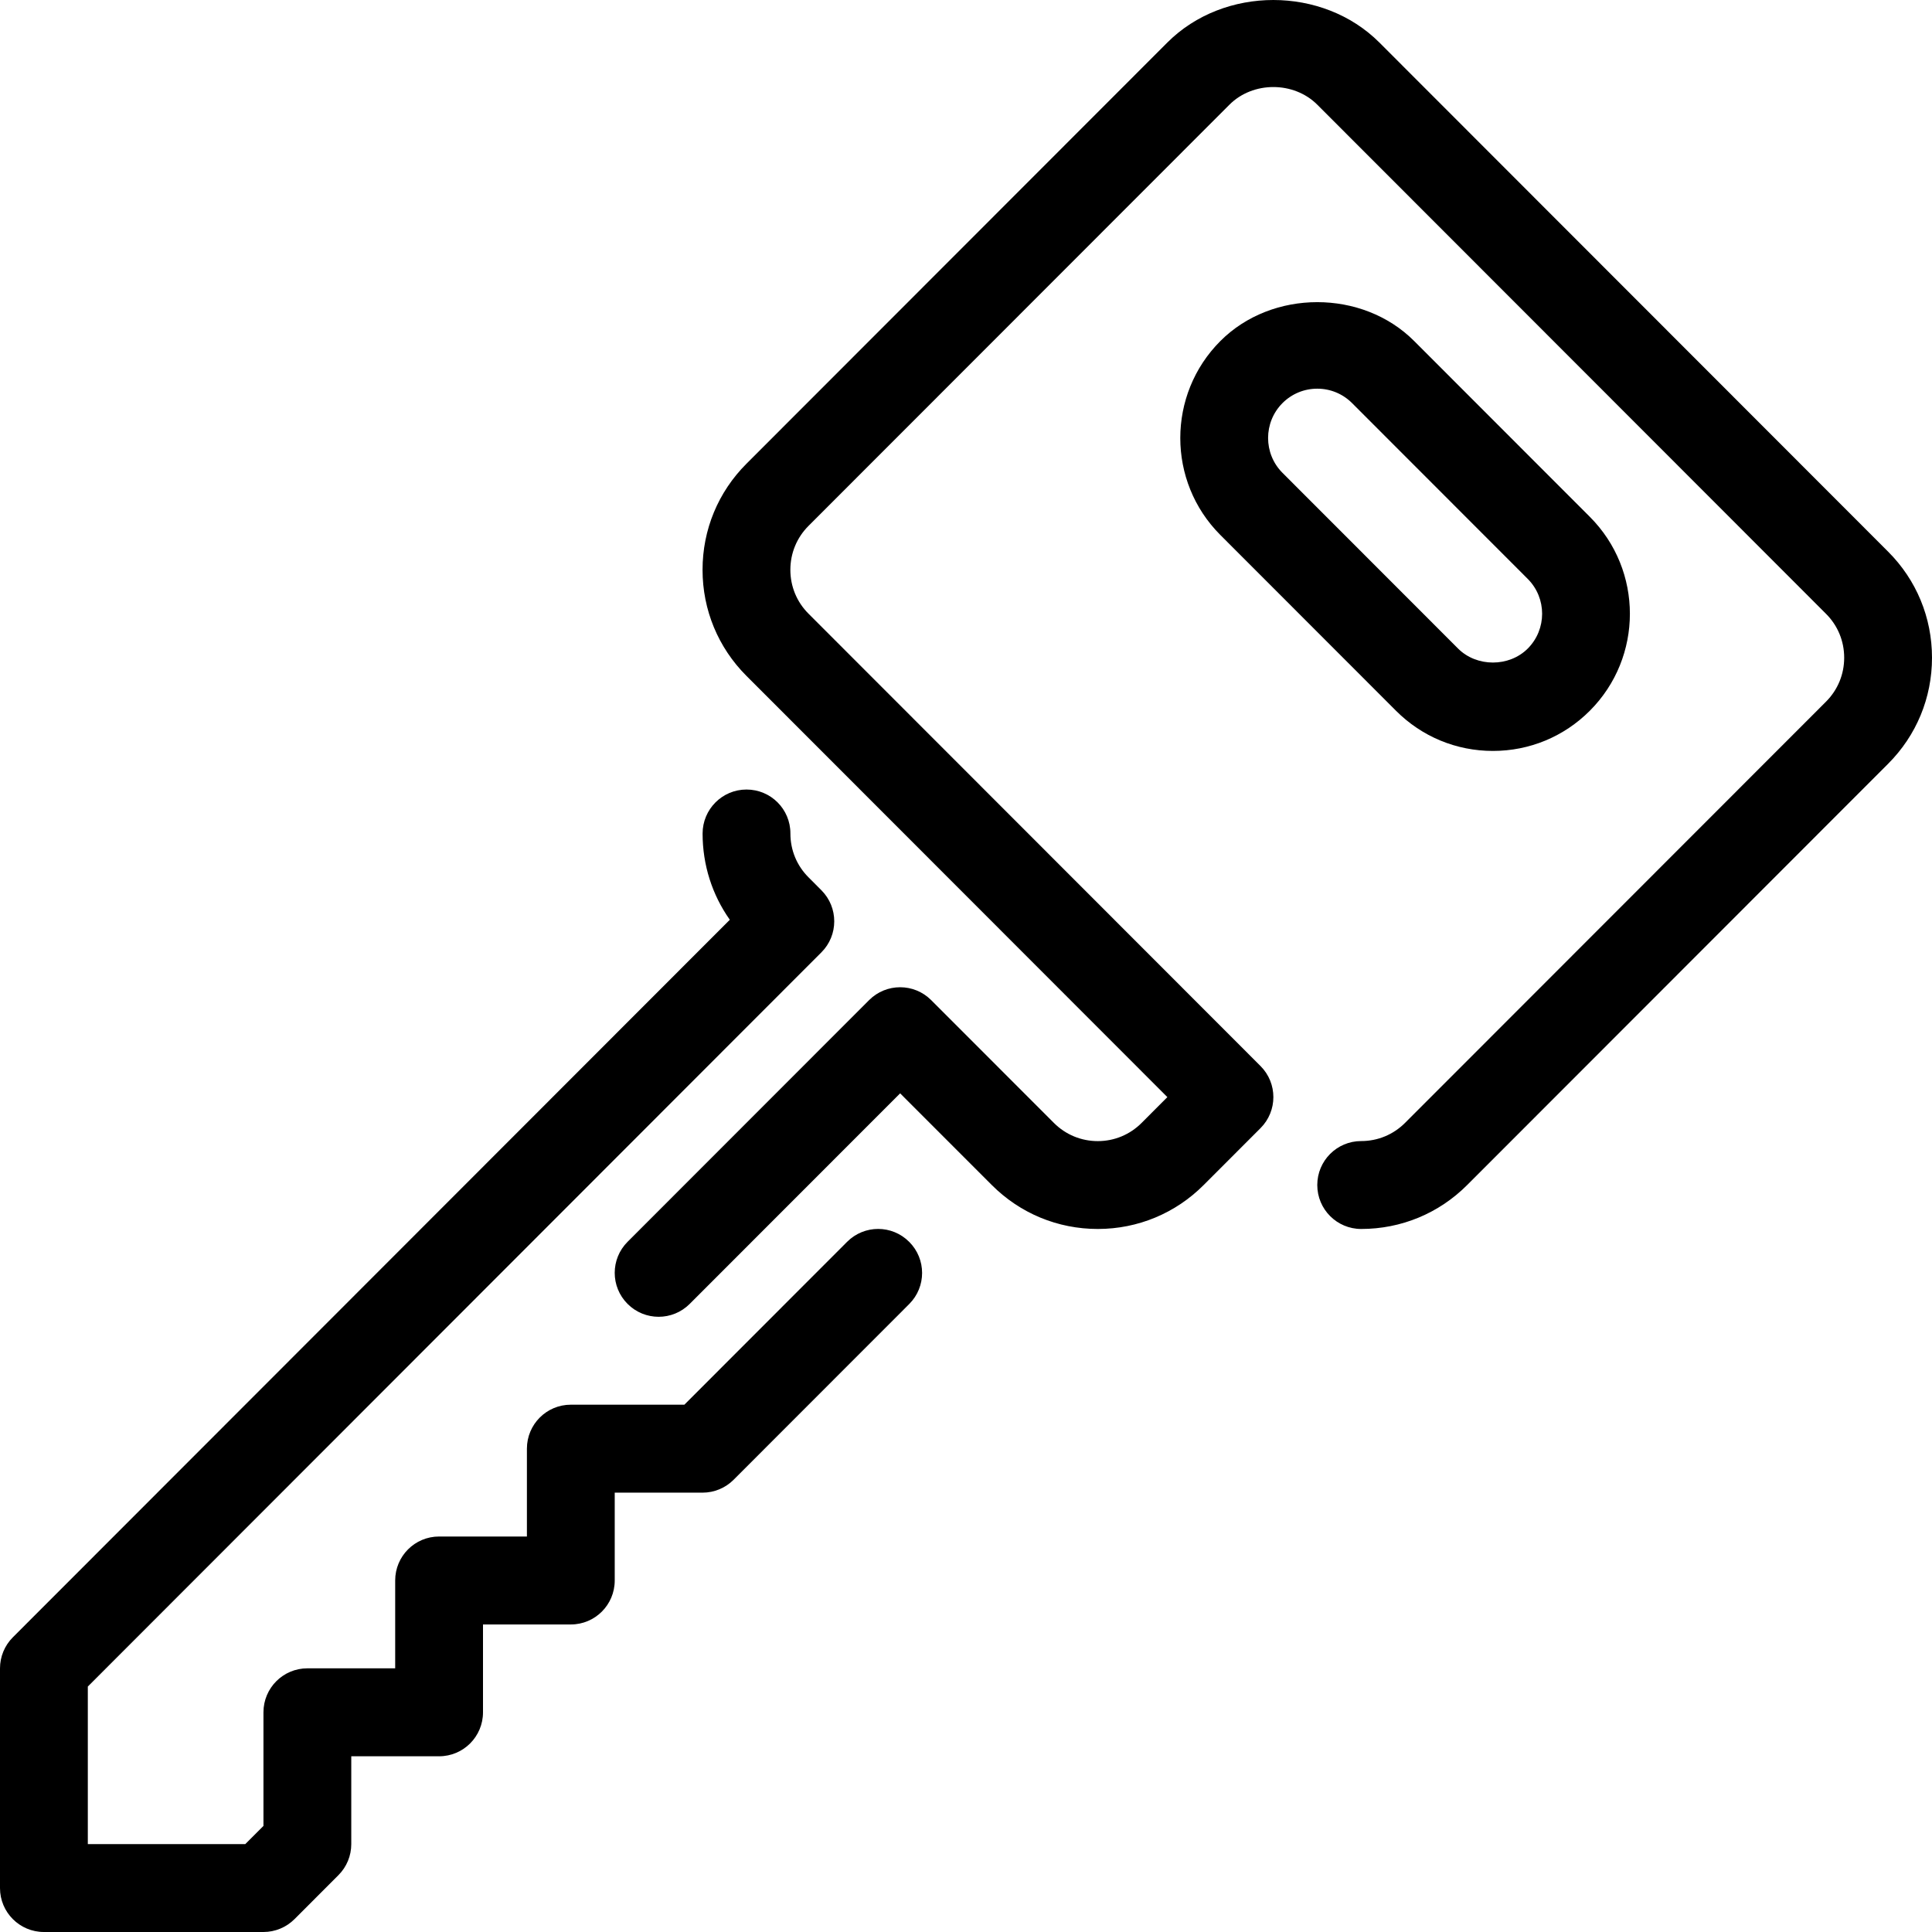 <svg xmlns="http://www.w3.org/2000/svg" xmlns:xlink="http://www.w3.org/1999/xlink" x="0px" y="0px" viewBox="0 0 44 44" style="enable-background:new 0 0 44 44;" xml:space="preserve"><g id="lock"></g><g id="key_x5F_1">	<g>		<path d="M19.293,28.281l-3.707,3.71H13c-0.553,0-1,0.448-1,1.001v2.001h-2c-0.553,0-1,0.448-1,1.001v2.001H7   c-0.552,0-1,0.448-1,1.001v2.588l-0.414,0.414H2V38.41l16.706-16.72c0.391-0.39,0.391-1.024,0.001-1.415l-0.293-0.294   c-0.267-0.266-0.413-0.62-0.413-0.997v-0.004c0-0.553-0.447-0.999-1-0.999s-1,0.45-1,1.003c0,0.713,0.217,1.393,0.62,1.963   L0.293,37.288C0.105,37.476,0,37.73,0,37.996v5.004C0,43.552,0.448,44,1,44h5c0.265,0,0.52-0.106,0.707-0.293l1-1.001   C7.895,42.518,8,42.264,8,41.999v-2.001h2c0.553,0,1-0.448,1-1.001v-2.001h2c0.553,0,1-0.448,1-1.001v-2.001h2   c0.266,0,0.52-0.106,0.707-0.293l4-4.003c0.391-0.391,0.391-1.024,0-1.415C20.316,27.89,19.684,27.89,19.293,28.281z"></path>		<path d="M34,17.102c0.834,0,1.618-0.325,2.207-0.915c1.217-1.218,1.217-3.2,0-4.417l-4-4.003c-1.178-1.181-3.236-1.181-4.414,0   c-1.217,1.218-1.217,3.2,0,4.417l4,4.003C32.382,16.777,33.166,17.102,34,17.102z M29.207,9.181C29.419,8.969,29.7,8.852,30,8.852   s0.581,0.117,0.793,0.329l4,4.003c0.437,0.437,0.437,1.15,0,1.587c-0.424,0.424-1.162,0.424-1.586,0l-4-4.003   C28.771,10.331,28.771,9.619,29.207,9.181z"></path>		<path d="M43,12.563L31.414,0.968c-1.291-1.29-3.537-1.291-4.828,0L17,10.561c-0.645,0.645-1,1.503-1,2.416   c0,0.913,0.355,1.771,1,2.416l9.586,9.593l-0.588,0.589c-0.266,0.266-0.62,0.413-0.996,0.413h-0.001   c-0.377,0-0.732-0.147-0.999-0.414l-2.795-2.797c-0.391-0.391-1.023-0.391-1.414,0l-5.5,5.504c-0.391,0.391-0.391,1.024,0,1.415   c0.195,0.195,0.451,0.293,0.707,0.293s0.512-0.098,0.707-0.293L20.5,24.9l2.088,2.089c0.645,0.645,1.501,1,2.414,1   c0.001,0,0.002,0,0.003,0c0.91-0.001,1.765-0.357,2.407-1l1.295-1.296c0.391-0.391,0.391-1.024,0-1.415L18.414,13.977   c-0.268-0.267-0.414-0.622-0.414-1c0-0.378,0.146-0.733,0.414-1.001L28,2.384c0.535-0.536,1.465-0.535,2,0l11.586,11.595   c0.268,0.267,0.414,0.622,0.414,1s-0.146,0.733-0.414,1.001L32,25.572c-0.268,0.268-0.622,0.415-1,0.415c-0.553,0-1,0.448-1,1.001   s0.447,1.001,1,1.001c0.911,0,1.769-0.355,2.414-1.001L43,17.395c0.645-0.645,1-1.503,1-2.416C44,14.065,43.645,13.207,43,12.563z   "></path>	</g></g><g id="alert"></g><g id="car"></g><g id="alarm"></g><g id="firewall"></g><g id="handcuffs"></g><g id="firefighter"></g><g id="policeman"></g><g id="police"></g><g id="jail"></g><g id="shield"></g><g id="key_x5F_2"></g><g id="home"></g><g id="unlock"></g><g id="internet"></g><g id="password"></g><g id="extinguisher"></g><g id="scales"></g><g id="camera"></g></svg>